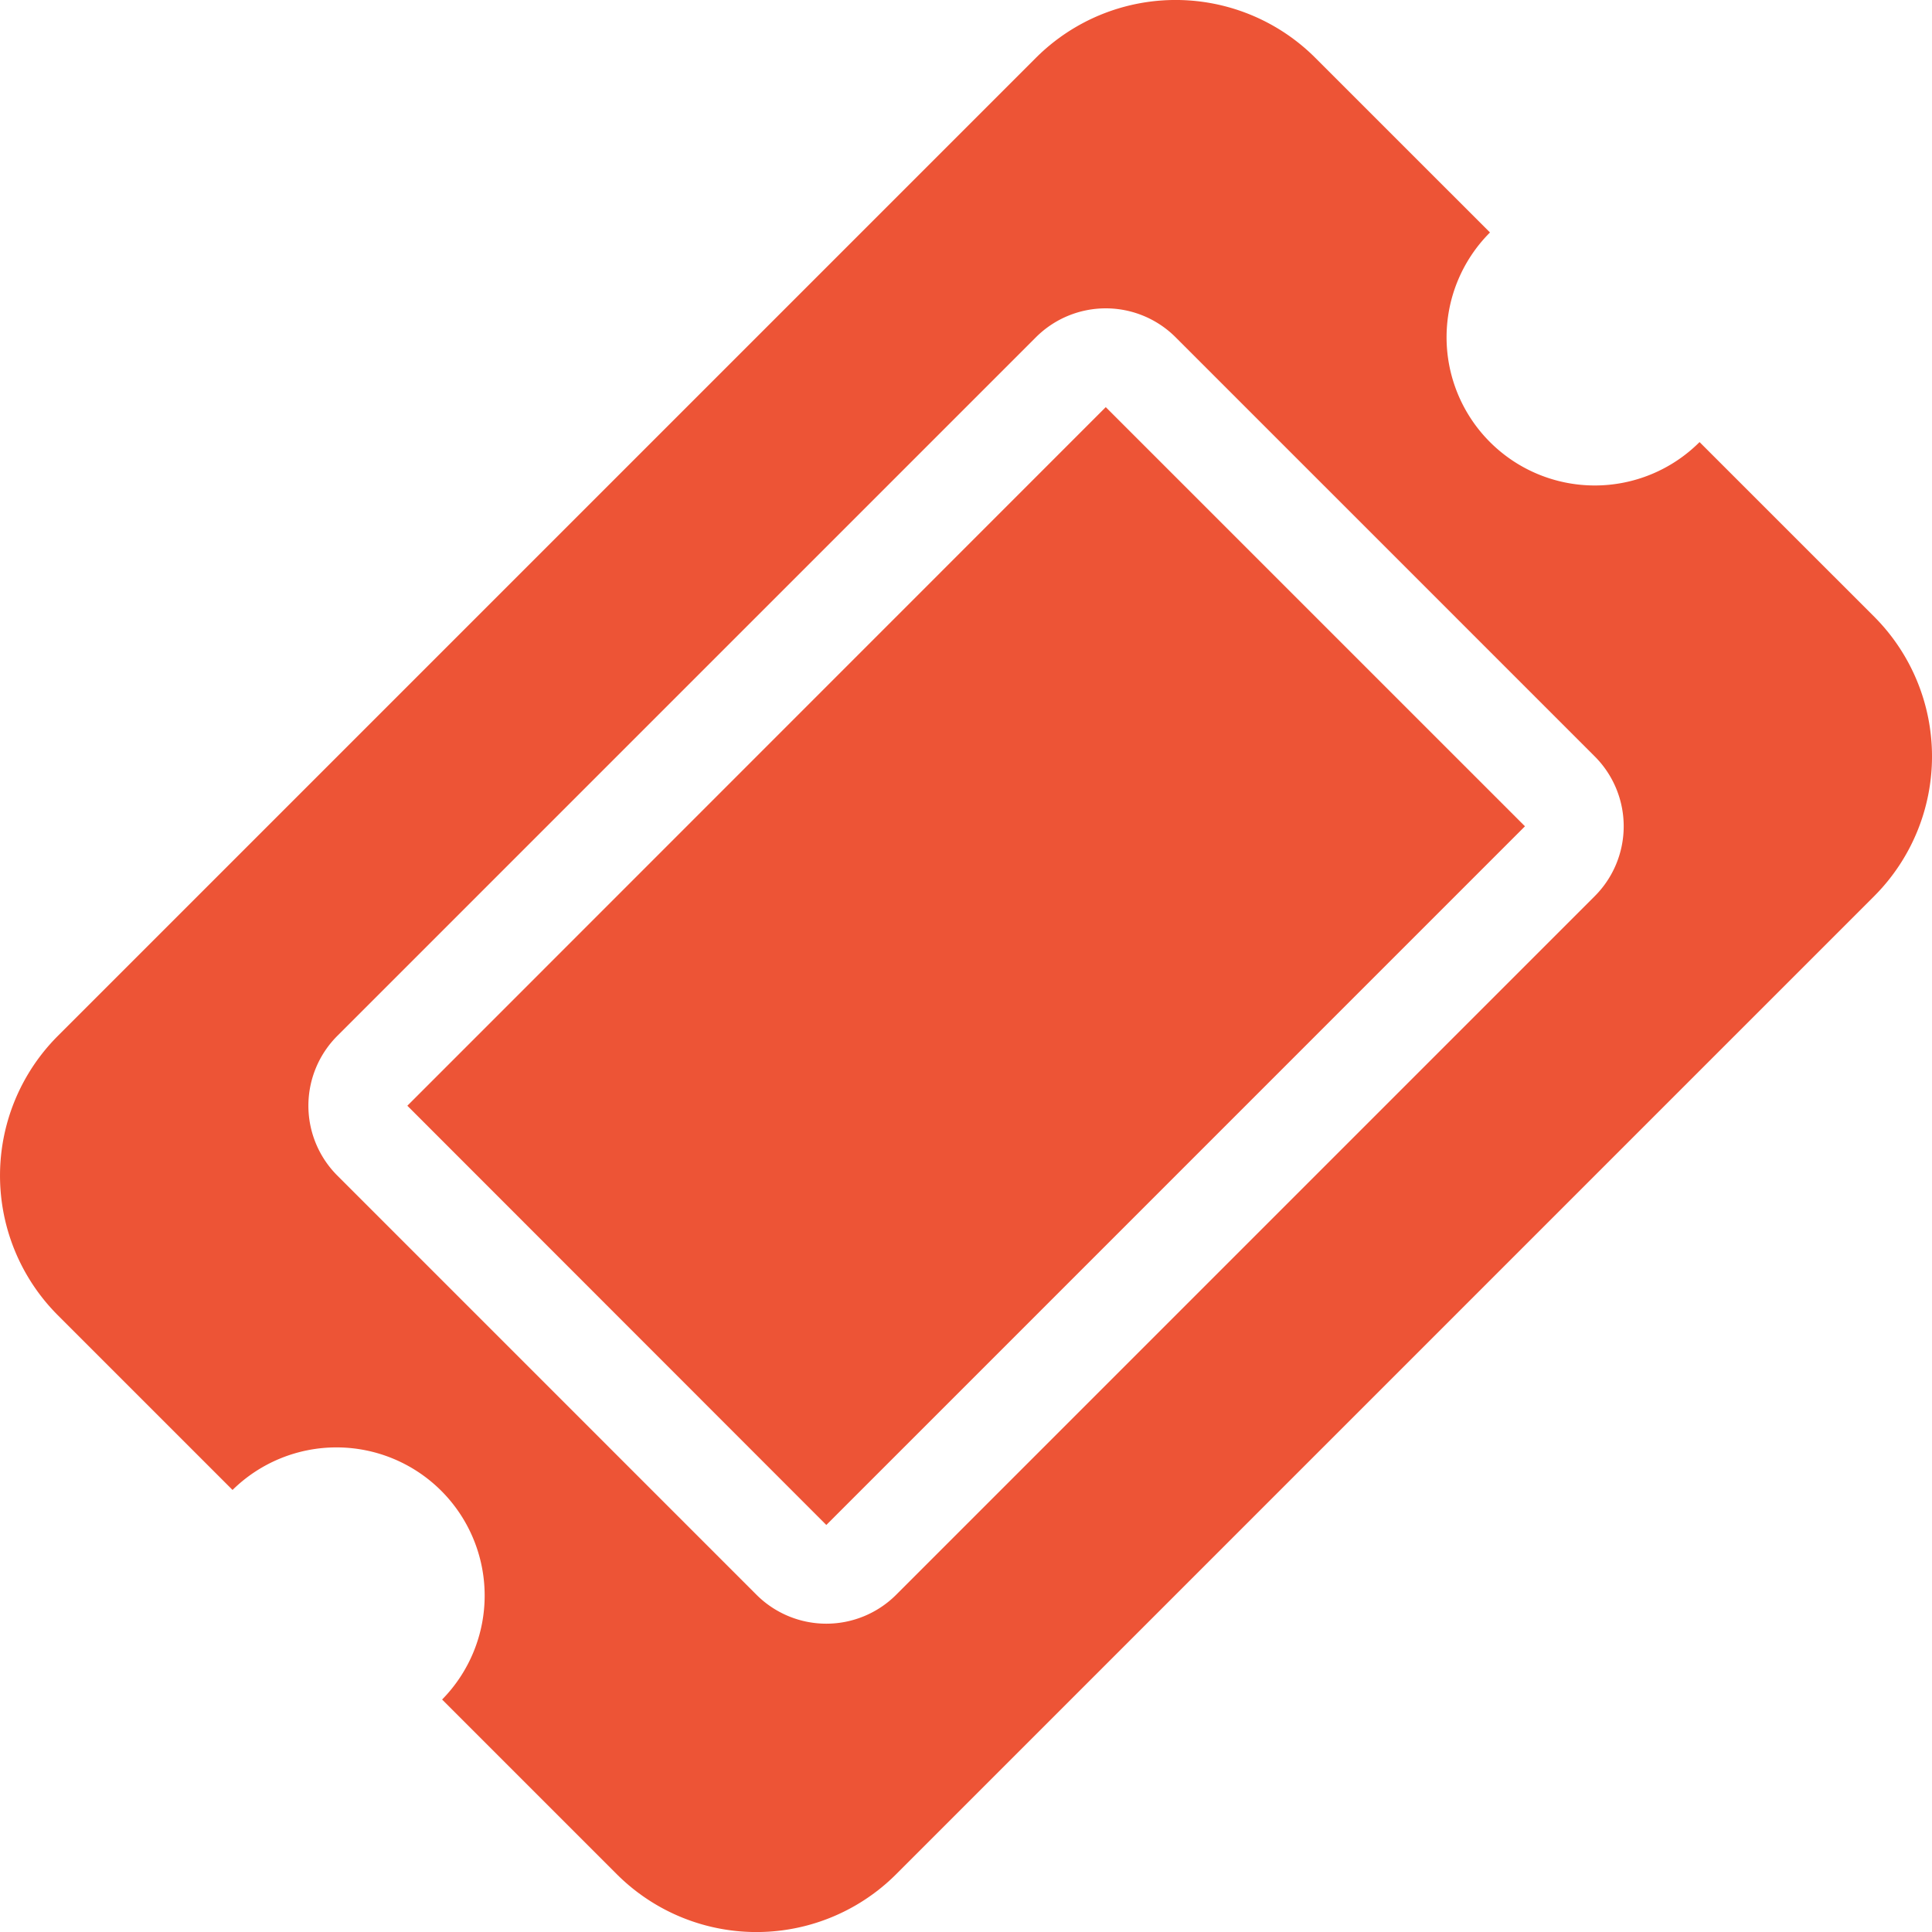 <svg id="Layer_1" data-name="Layer 1" xmlns="http://www.w3.org/2000/svg" viewBox="0 0 625.78 625.78"><defs><style>.cls-1{fill:#ed5436;}</style></defs><path class="cls-1" d="M148,374.21,374.22,147.93,510,283.7,283.71,510ZM351.59,34.8a64,64,0,0,1,90.51,0l56.57,56.56a48,48,0,0,0,67.88,67.89l56.57,56.56a64.06,64.06,0,0,1,0,90.51L306.34,623.11a64,64,0,0,1-90.51,0l-56.57-56.57a48,48,0,0,0-67.88-67.88L34.81,442.09a64,64,0,0,1,0-90.51ZM261.08,532.6a32,32,0,0,0,45.26,0L532.61,306.32a32,32,0,0,0,0-45.25L396.85,125.31a32,32,0,0,0-45.26,0L125.32,351.58a32,32,0,0,0,0,45.25Z" transform="translate(-16.06 -16.06)"/></svg>